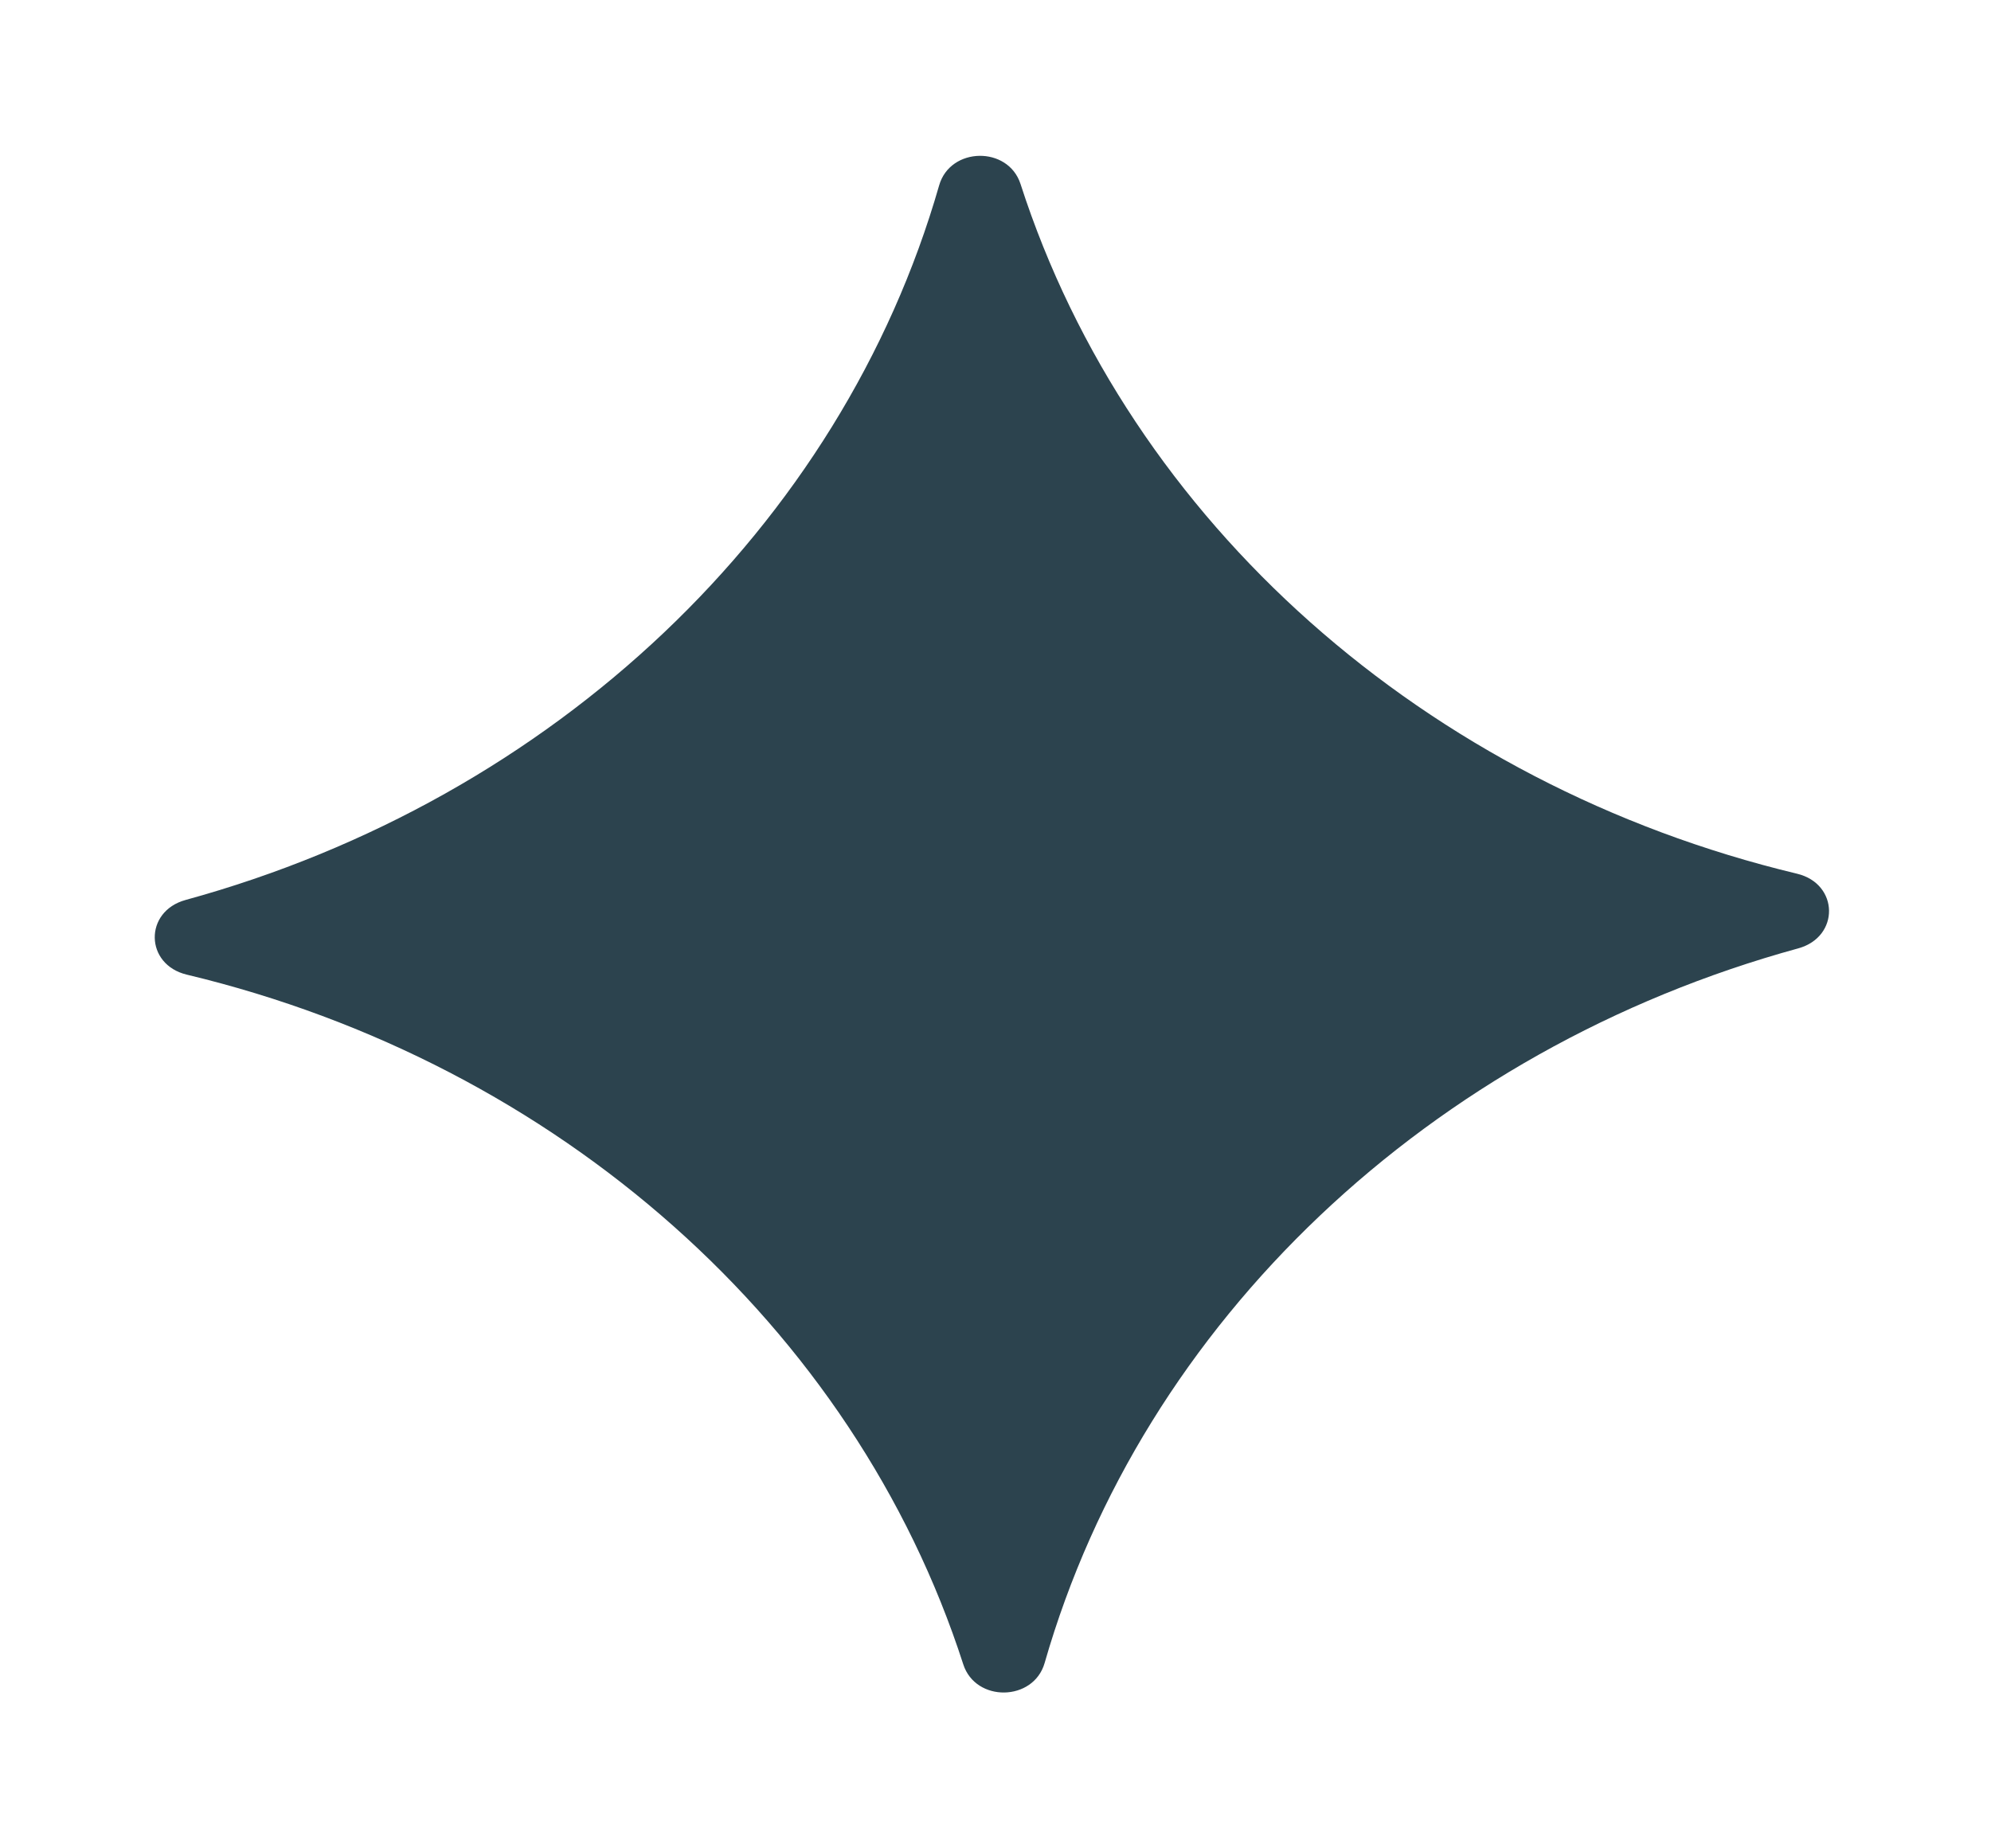 <svg width="56" height="52" viewBox="0 0 56 52" fill="none" xmlns="http://www.w3.org/2000/svg">
<g filter="url(#filter0_d_841_142)">
<path d="M26.415 1.215C23.66 10.816 15.583 18.476 5.22 21.319C4.046 21.641 4.07 23.137 5.254 23.42C15.705 25.923 24.026 33.316 27.093 42.822C27.441 43.9 29.07 43.873 29.382 42.785C32.138 33.184 40.214 25.523 50.577 22.681C51.751 22.359 51.727 20.863 50.543 20.58C40.092 18.076 31.771 10.684 28.704 1.177C28.356 0.1 26.727 0.127 26.415 1.215Z" fill="#2C434E"/>
</g>
<defs>
<filter id="filter0_d_841_142" x="0.352" y="0.384" width="55.092" height="51.232" filterUnits="userSpaceOnUse" color-interpolation-filters="sRGB">
<feFlood flood-opacity="0" result="BackgroundImageFix"/>
<feOffset dy="4"/>
<feGaussianBlur stdDeviation="2"/>
<feComposite in2="hardAlpha" operator="out"/>
<feColorMatrix type="matrix" values="0 0 0 0 0 0 0 0 0 0 0 0 0 0 0 0 0 0 0.25 0"/>
<feBlend mode="normal" in2="BackgroundImageFix" result="effect1_dropShadow_841_142"/>
<feBlend mode="normal" in="SourceGraphic" in2="effect1_dropShadow_841_142" result="shape"/>
</filter>
</defs>
</svg>
